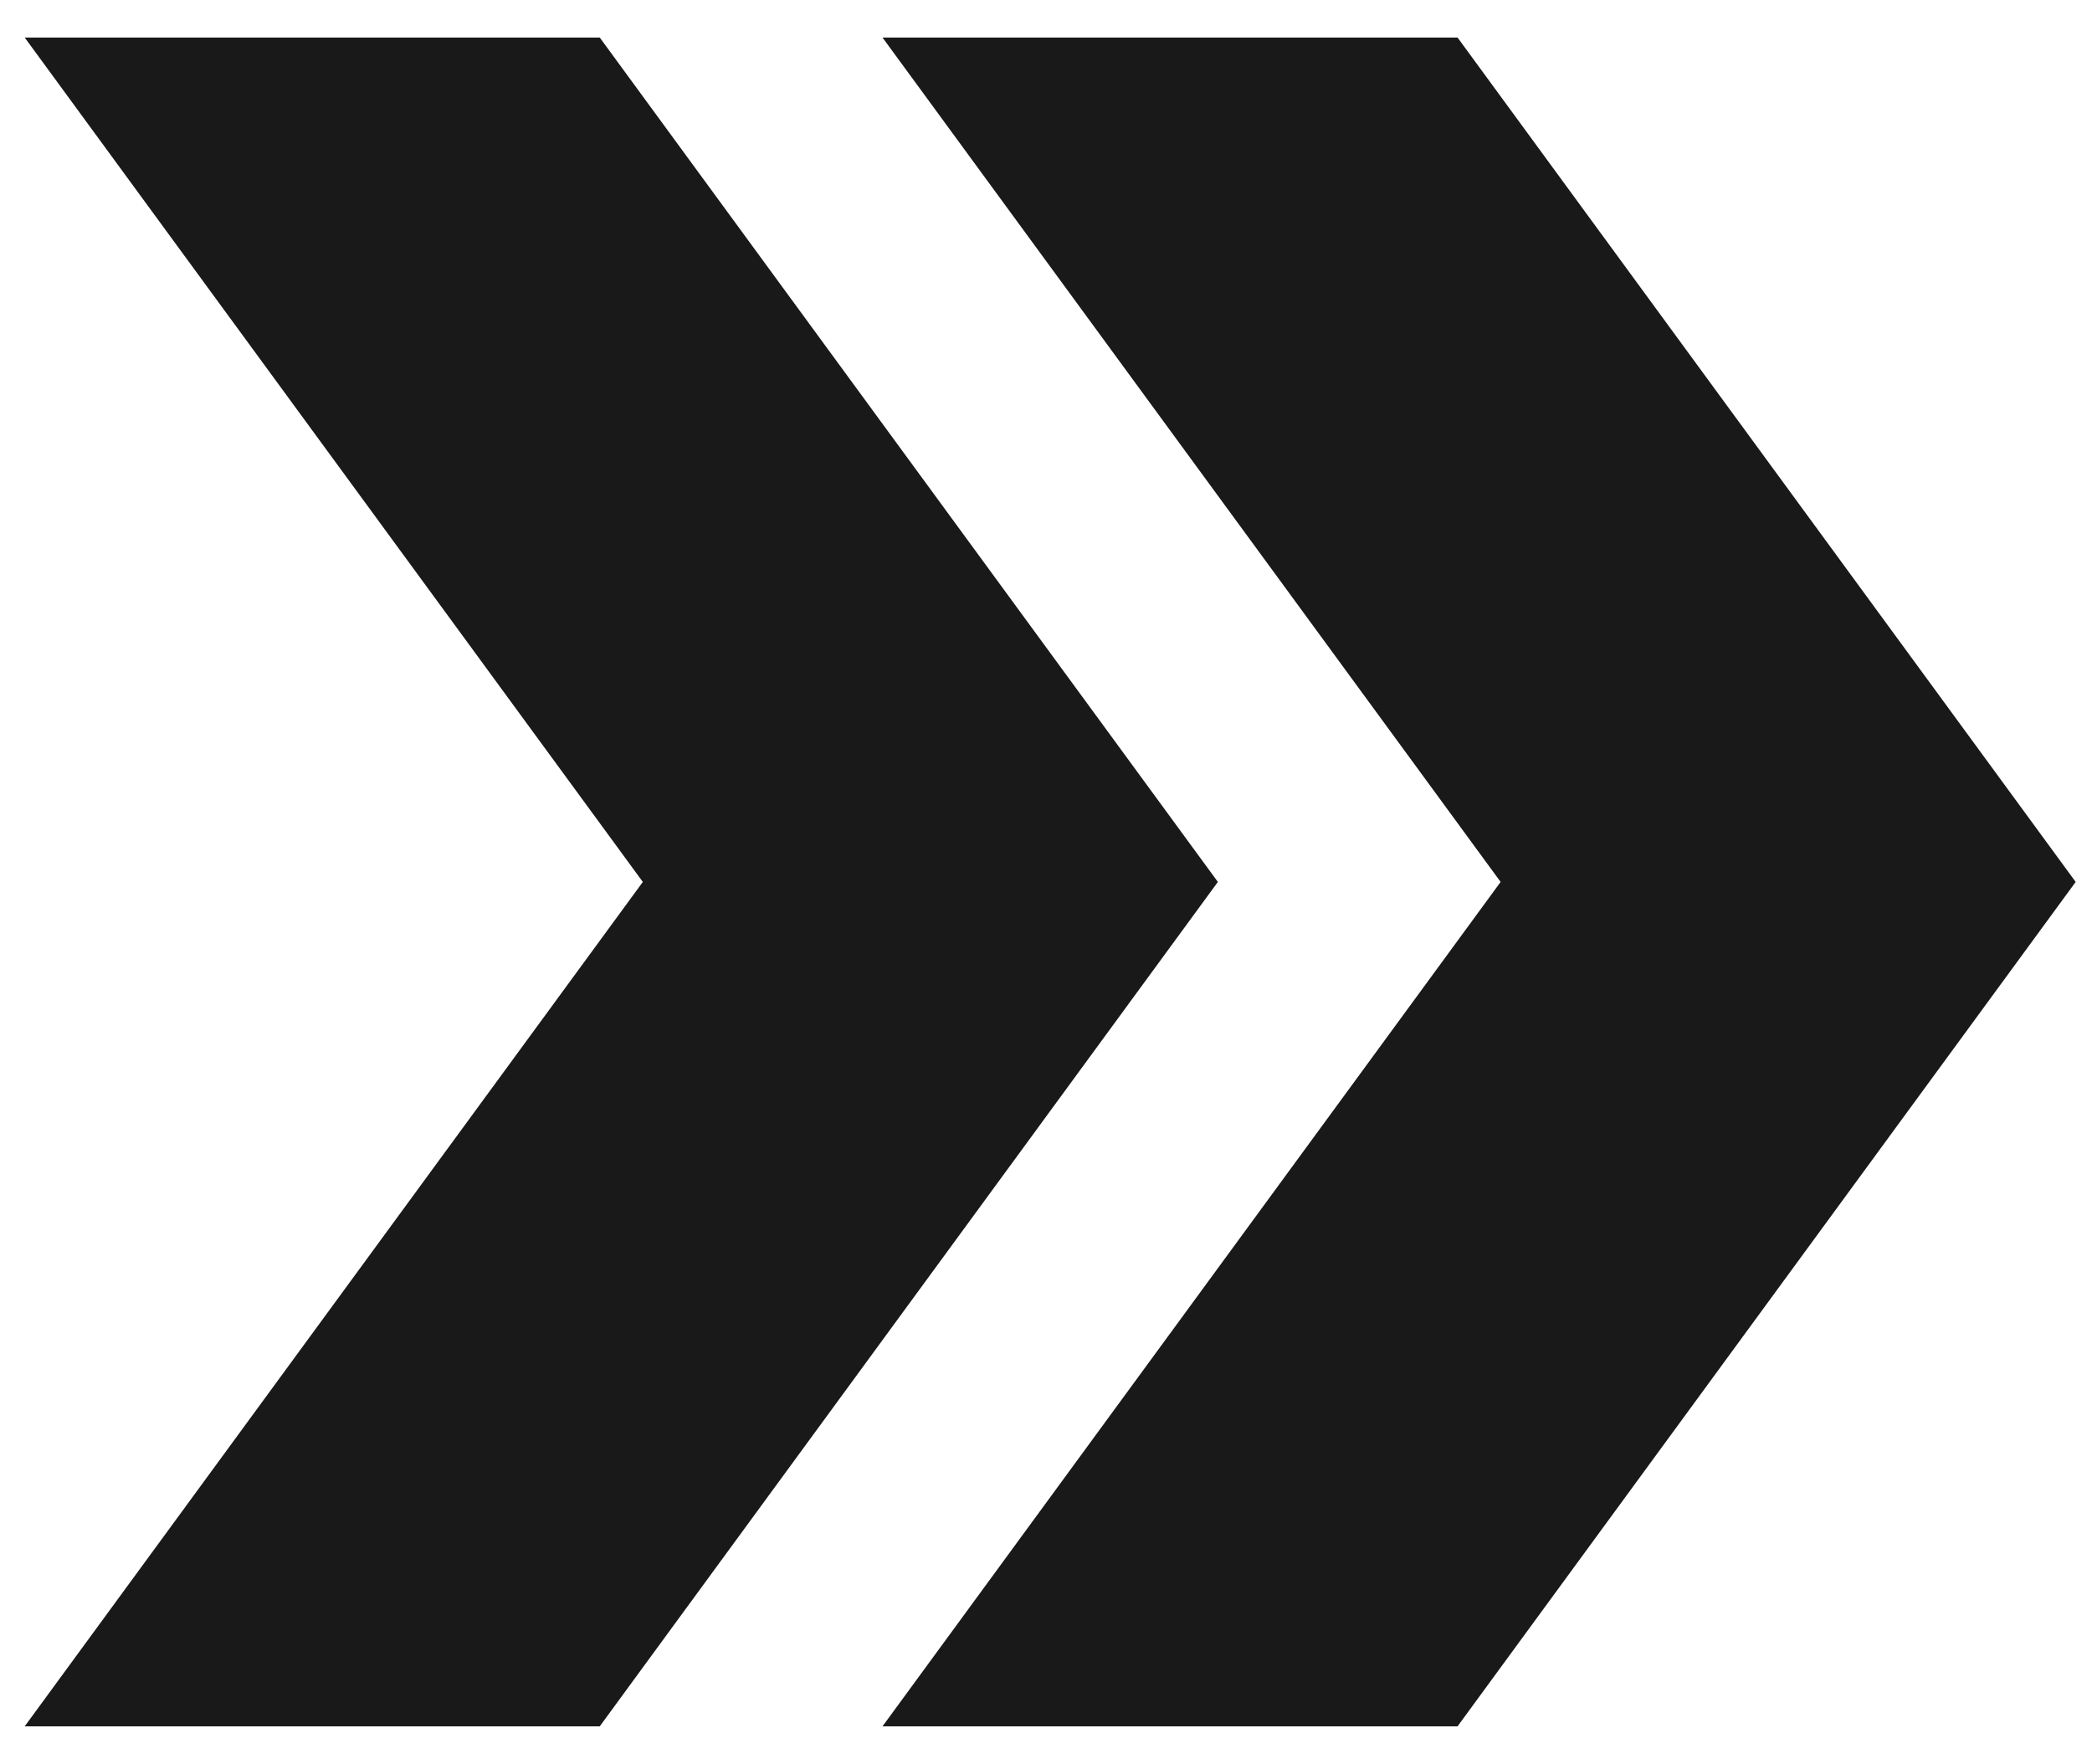 <svg width="51" height="43" viewBox="0 0 51 43" fill="none" xmlns="http://www.w3.org/2000/svg">
<path fill-rule="evenodd" clip-rule="evenodd" d="M0.602 42.085L14.621 42.085L29.69 21.5L14.621 0.915L0.602 0.915L15.671 21.5L0.602 42.085ZM21.514 42.085L36.583 21.5L21.514 0.915L35.533 0.915L50.602 21.5L35.533 42.085L21.514 42.085Z" fill="#191919"/>
</svg>
